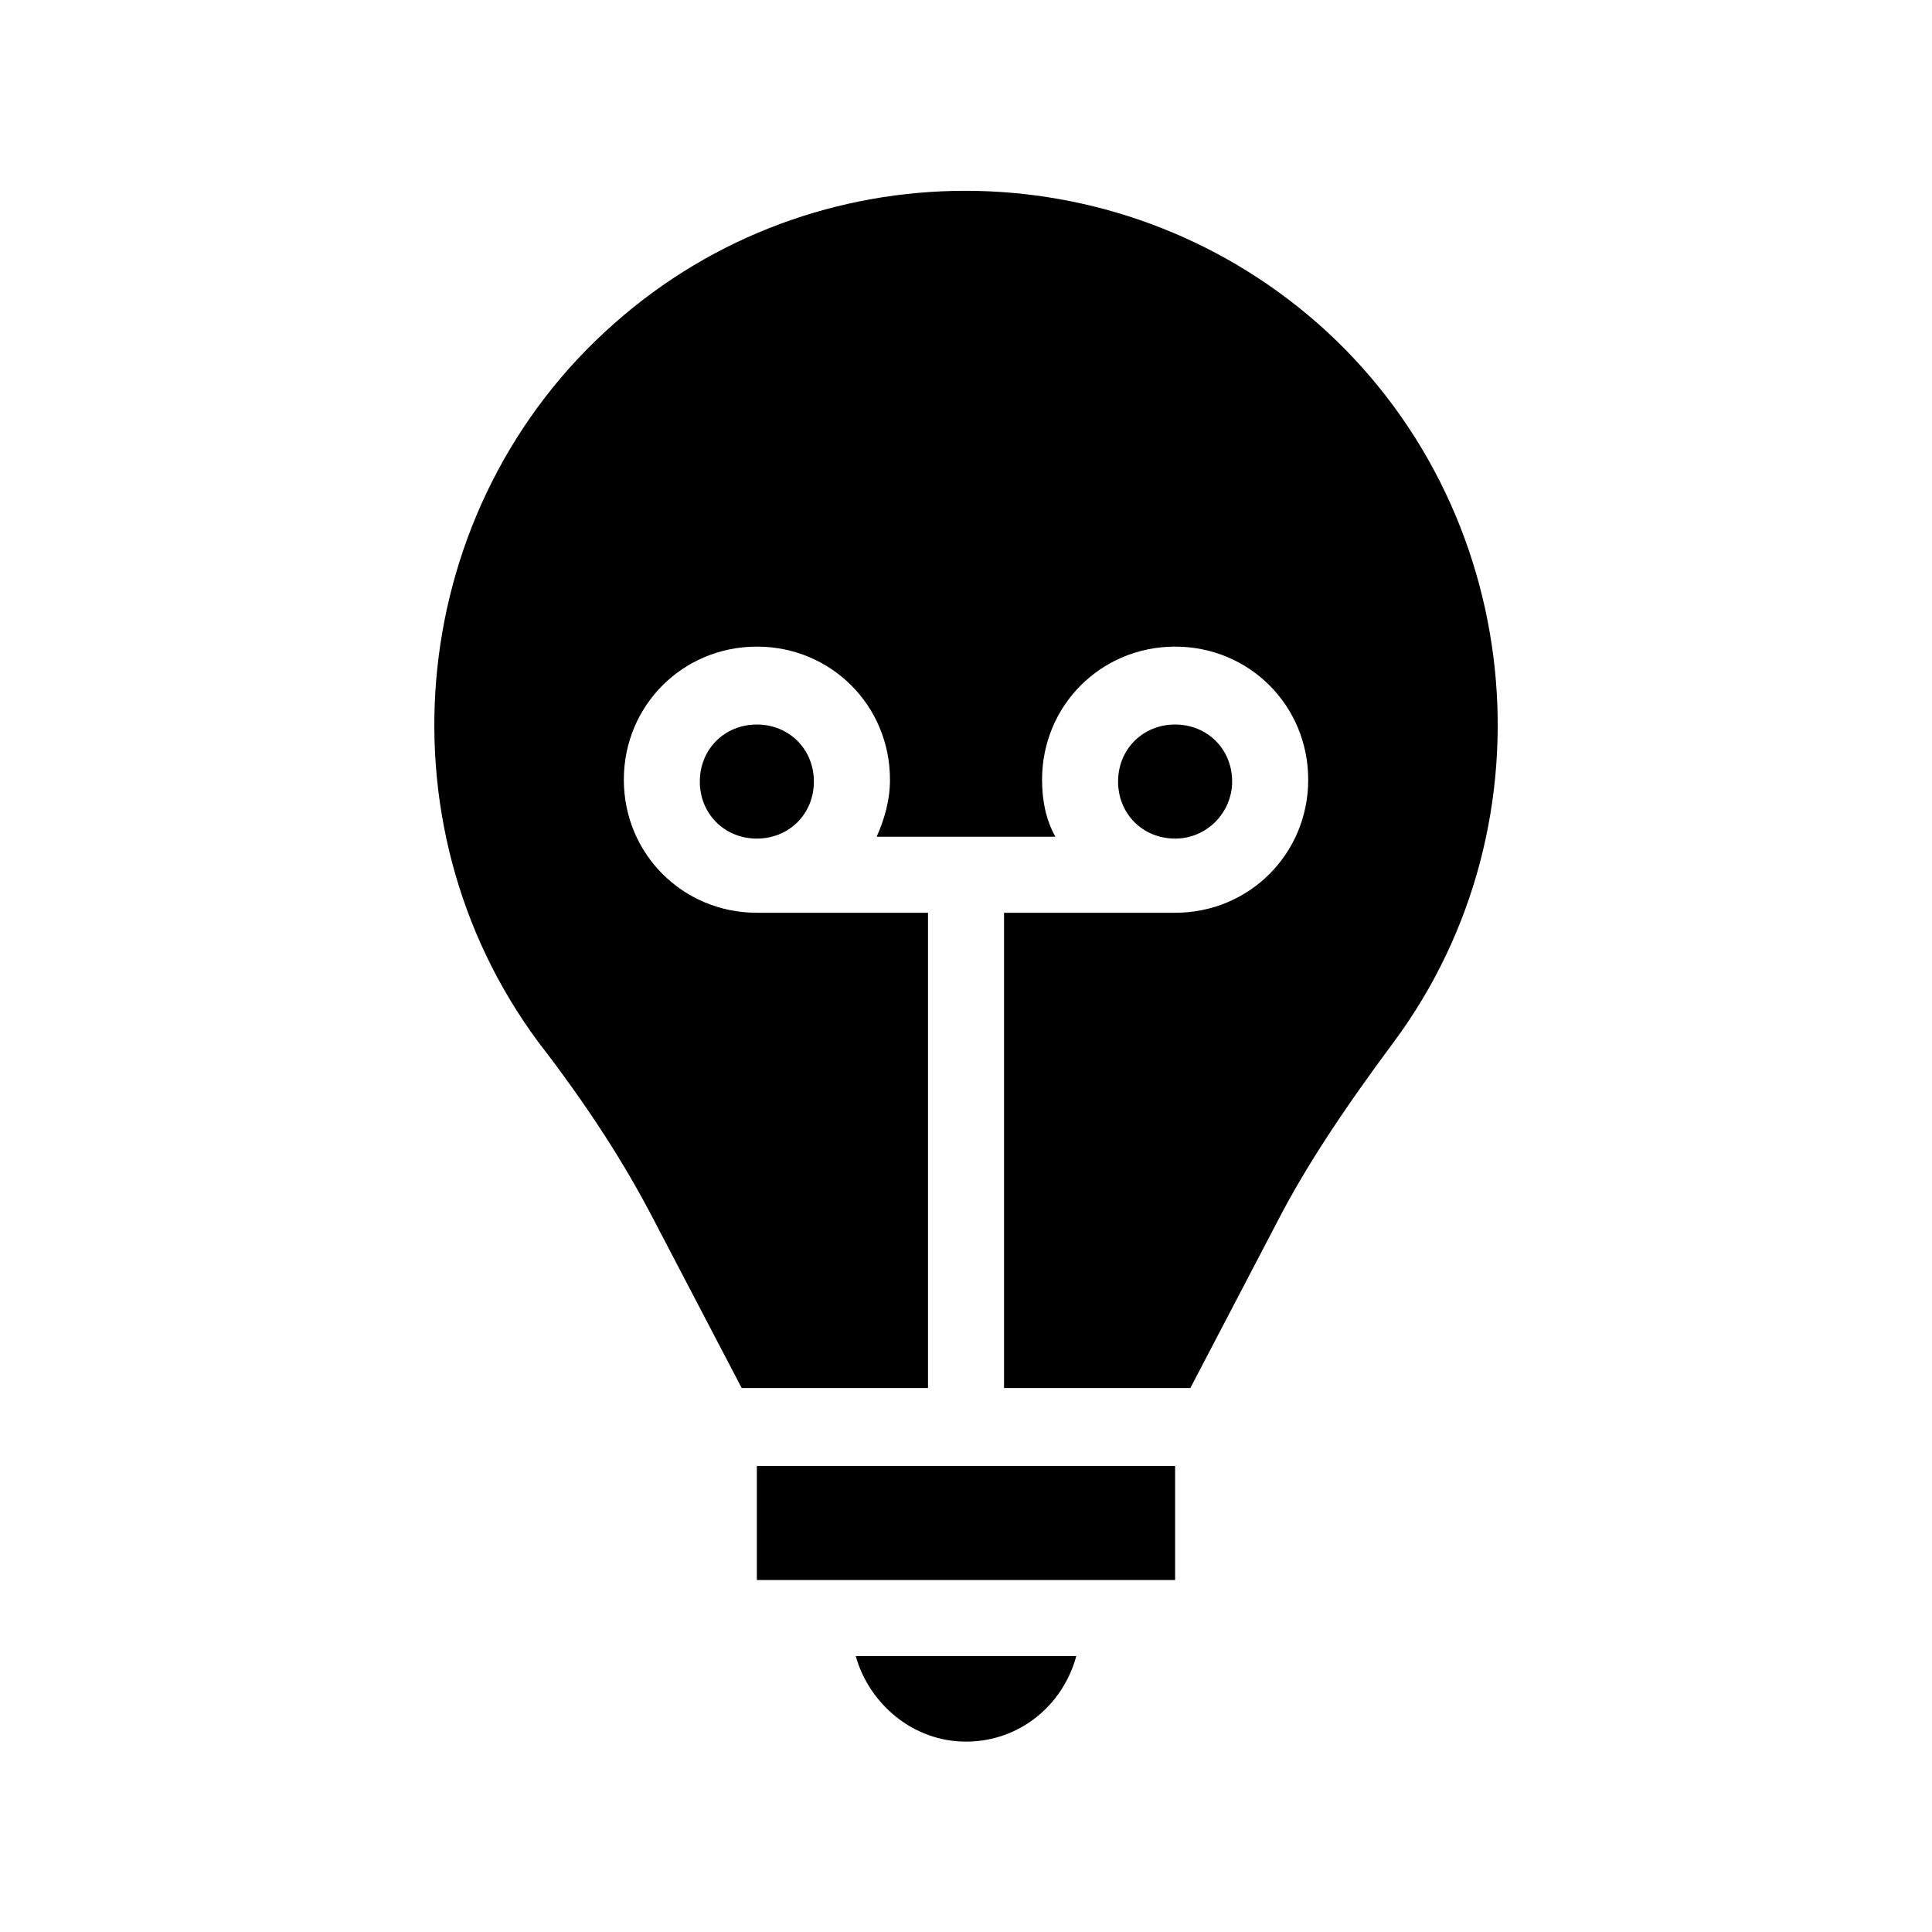 <?xml version="1.0" encoding="UTF-8"?>
<!-- Uploaded to: ICON Repo, www.svgrepo.com, Generator: ICON Repo Mixer Tools -->
<svg fill="#000000" width="800px" height="800px" version="1.1" viewBox="144 144 512 512" xmlns="http://www.w3.org/2000/svg">
 <path d="m513.36 420.15c-13.098 17.633-23.176 32.746-30.73 47.359l-23.176 44.336-49.375-0.004v-125.95h45.344c19.648 0 35.266-15.617 35.266-35.266s-15.617-35.266-35.266-35.266c-19.648 0-35.266 15.617-35.266 35.266 0 5.543 1.008 10.578 3.527 15.113h-47.359c2.016-4.535 3.527-9.574 3.527-15.113 0-19.648-15.617-35.266-35.266-35.266-19.648 0-35.266 15.617-35.266 35.266s15.617 35.266 35.266 35.266h45.344v125.95h-49.375l-23.176-44.336c-7.559-14.609-17.129-29.727-30.73-47.359-43.328-58.441-34.762-142.07 20.152-190.44 52.898-46.855 133-46.855 186.41 0 54.91 48.371 63.477 132 20.148 190.45zm-113.36 185.4c14.105 0 25.695-9.574 29.223-22.672h-58.445c3.527 12.594 15.113 22.672 29.223 22.672zm70.531-254.43c0-8.566-6.551-15.113-15.113-15.113-8.566 0-15.113 6.551-15.113 15.113 0 8.566 6.551 15.113 15.113 15.113s15.113-7.051 15.113-15.113zm-141.07 0c0 8.566 6.551 15.113 15.113 15.113 8.566 0 15.113-6.551 15.113-15.113 0-8.566-6.551-15.113-15.113-15.113s-15.113 6.547-15.113 15.113zm15.113 211.6h110.84v-30.23h-110.84z"/>
</svg>